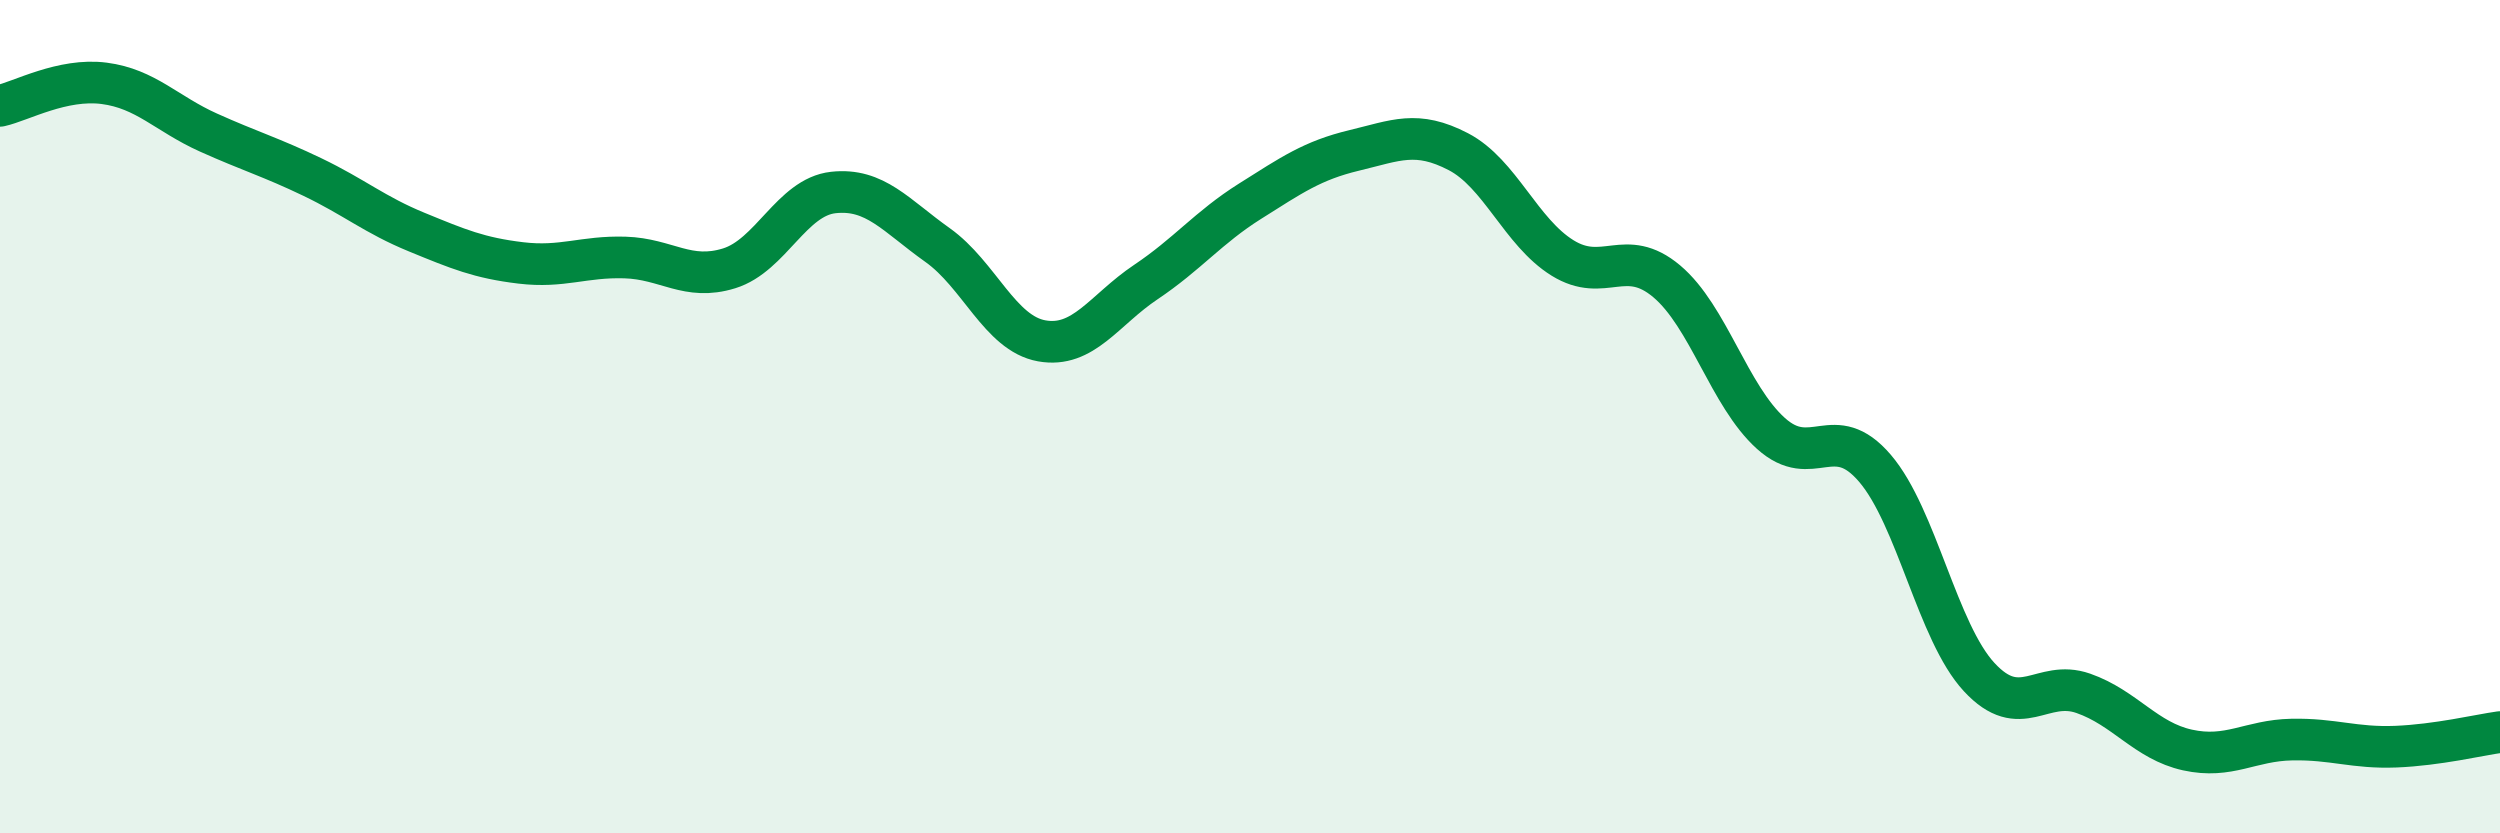 
    <svg width="60" height="20" viewBox="0 0 60 20" xmlns="http://www.w3.org/2000/svg">
      <path
        d="M 0,2.54 C 0.5,2.43 1.5,1.87 2.5,2 C 3.5,2.13 4,2.73 5,3.18 C 6,3.63 6.5,3.77 7.5,4.25 C 8.5,4.73 9,5.16 10,5.57 C 11,5.98 11.5,6.19 12.5,6.31 C 13.5,6.43 14,6.15 15,6.18 C 16,6.21 16.5,6.75 17.5,6.44 C 18.5,6.13 19,4.73 20,4.62 C 21,4.51 21.5,5.17 22.5,5.88 C 23.5,6.59 24,8 25,8.18 C 26,8.36 26.5,7.44 27.5,6.77 C 28.5,6.1 29,5.46 30,4.83 C 31,4.2 31.5,3.85 32.5,3.61 C 33.5,3.37 34,3.12 35,3.64 C 36,4.16 36.5,5.57 37.5,6.19 C 38.5,6.81 39,5.91 40,6.75 C 41,7.59 41.5,9.5 42.5,10.4 C 43.5,11.3 44,10.07 45,11.24 C 46,12.41 46.5,15.17 47.5,16.25 C 48.5,17.33 49,16.29 50,16.64 C 51,16.99 51.5,17.78 52.5,18 C 53.5,18.22 54,17.77 55,17.75 C 56,17.73 56.5,17.96 57.5,17.92 C 58.5,17.88 59.5,17.64 60,17.57L60 20L0 20Z"
        fill="#008740"
        opacity="0.1"
        stroke-linecap="round"
        stroke-linejoin="round"
      />
      <path
        d="M 0,2.54 C 0.5,2.43 1.5,1.87 2.5,2 C 3.5,2.13 4,2.73 5,3.18 C 6,3.63 6.5,3.77 7.5,4.25 C 8.5,4.73 9,5.16 10,5.57 C 11,5.98 11.5,6.19 12.5,6.31 C 13.5,6.43 14,6.15 15,6.18 C 16,6.21 16.5,6.75 17.5,6.44 C 18.5,6.13 19,4.73 20,4.62 C 21,4.51 21.5,5.17 22.5,5.88 C 23.5,6.59 24,8 25,8.18 C 26,8.36 26.5,7.44 27.5,6.77 C 28.5,6.1 29,5.46 30,4.83 C 31,4.2 31.5,3.85 32.5,3.61 C 33.5,3.37 34,3.12 35,3.64 C 36,4.16 36.5,5.57 37.5,6.19 C 38.5,6.81 39,5.91 40,6.75 C 41,7.59 41.5,9.5 42.5,10.4 C 43.5,11.3 44,10.07 45,11.24 C 46,12.41 46.5,15.17 47.5,16.25 C 48.5,17.33 49,16.29 50,16.64 C 51,16.99 51.5,17.78 52.5,18 C 53.5,18.22 54,17.77 55,17.75 C 56,17.73 56.5,17.96 57.5,17.92 C 58.5,17.88 59.5,17.64 60,17.57"
        stroke="#008740"
        stroke-width="1"
        fill="none"
        stroke-linecap="round"
        stroke-linejoin="round"
      />
    </svg>
  
